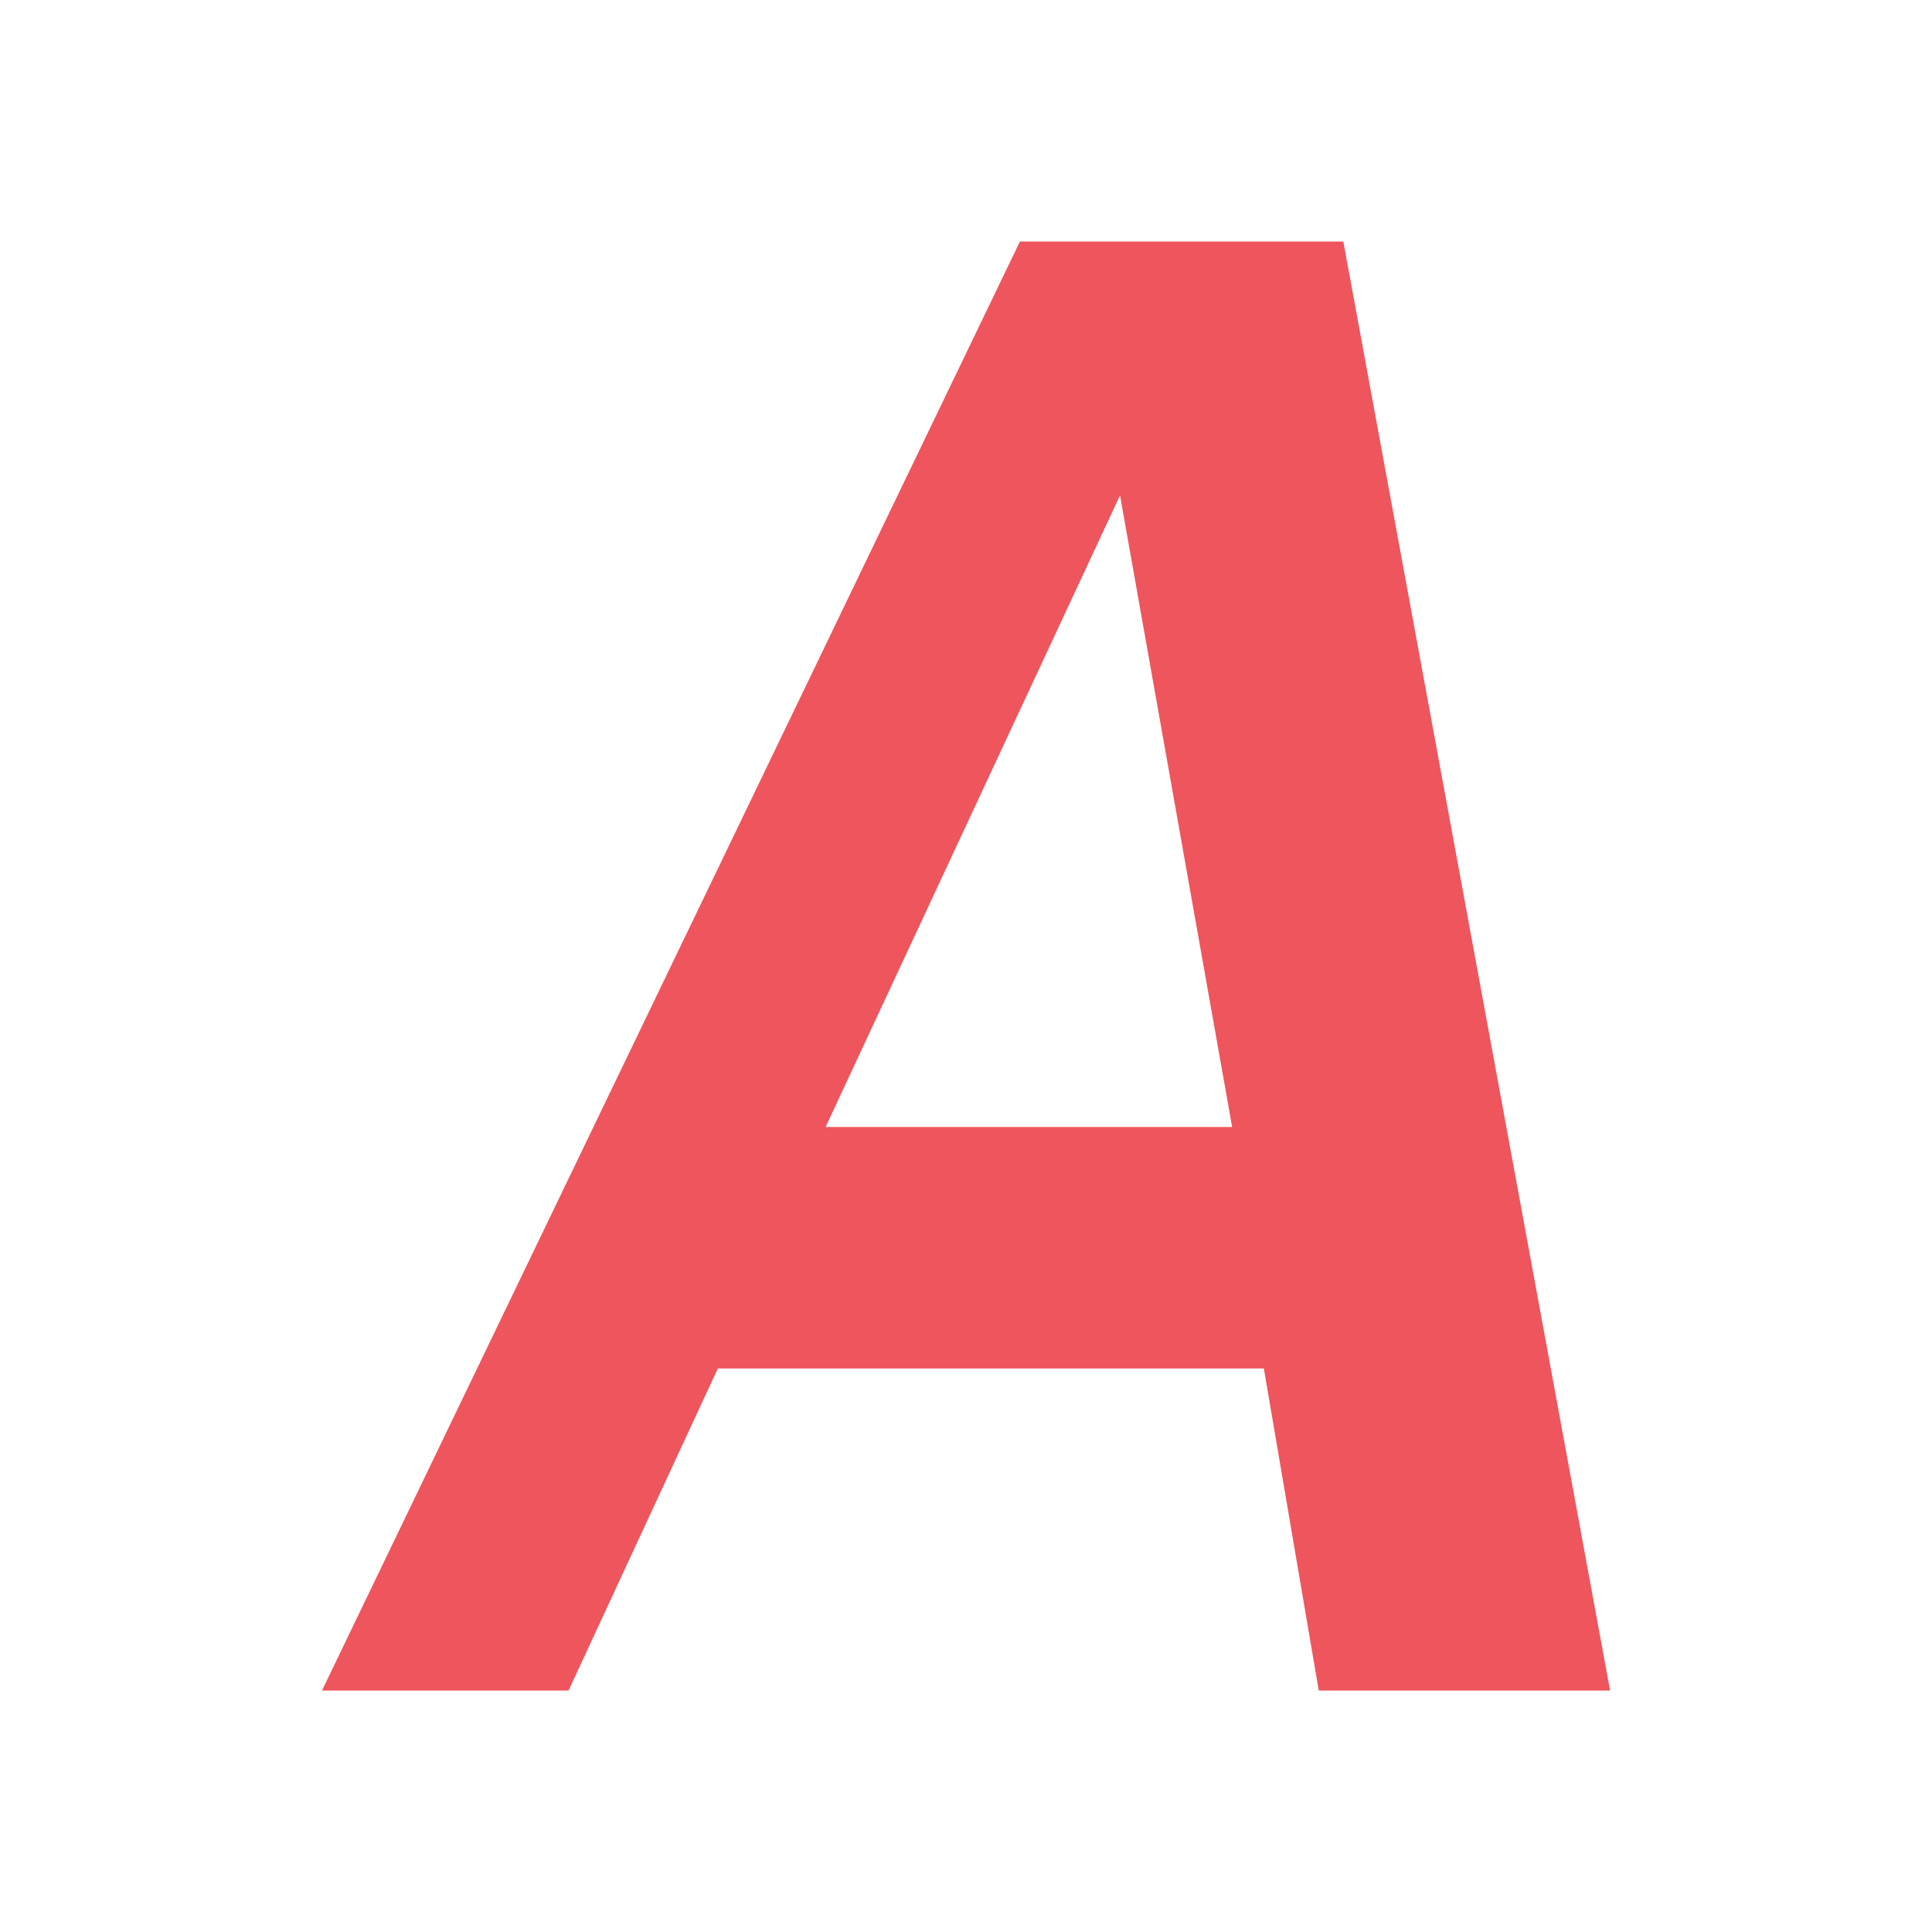 <!-- Generator: Adobe Illustrator 15.1.0, SVG Export Plug-In . SVG Version: 6.00 Build 0)  -->
<svg xmlns="http://www.w3.org/2000/svg" viewBox="0 0 24 24" style="enable-background:new 0 0 96 96">
 <path d="m 12.67 3 -8.67 18 l 3.063 0 1.854 -4 6.783 0 0.682 4 l 3.619 0 -3.314 -18 -4.02 0 m 1.246 3.152 1.393 7.848 -5.05 0 3.658 -7.848" style="fill:#ef555c;fill-opacity:1;stroke:none"/>
</svg>
